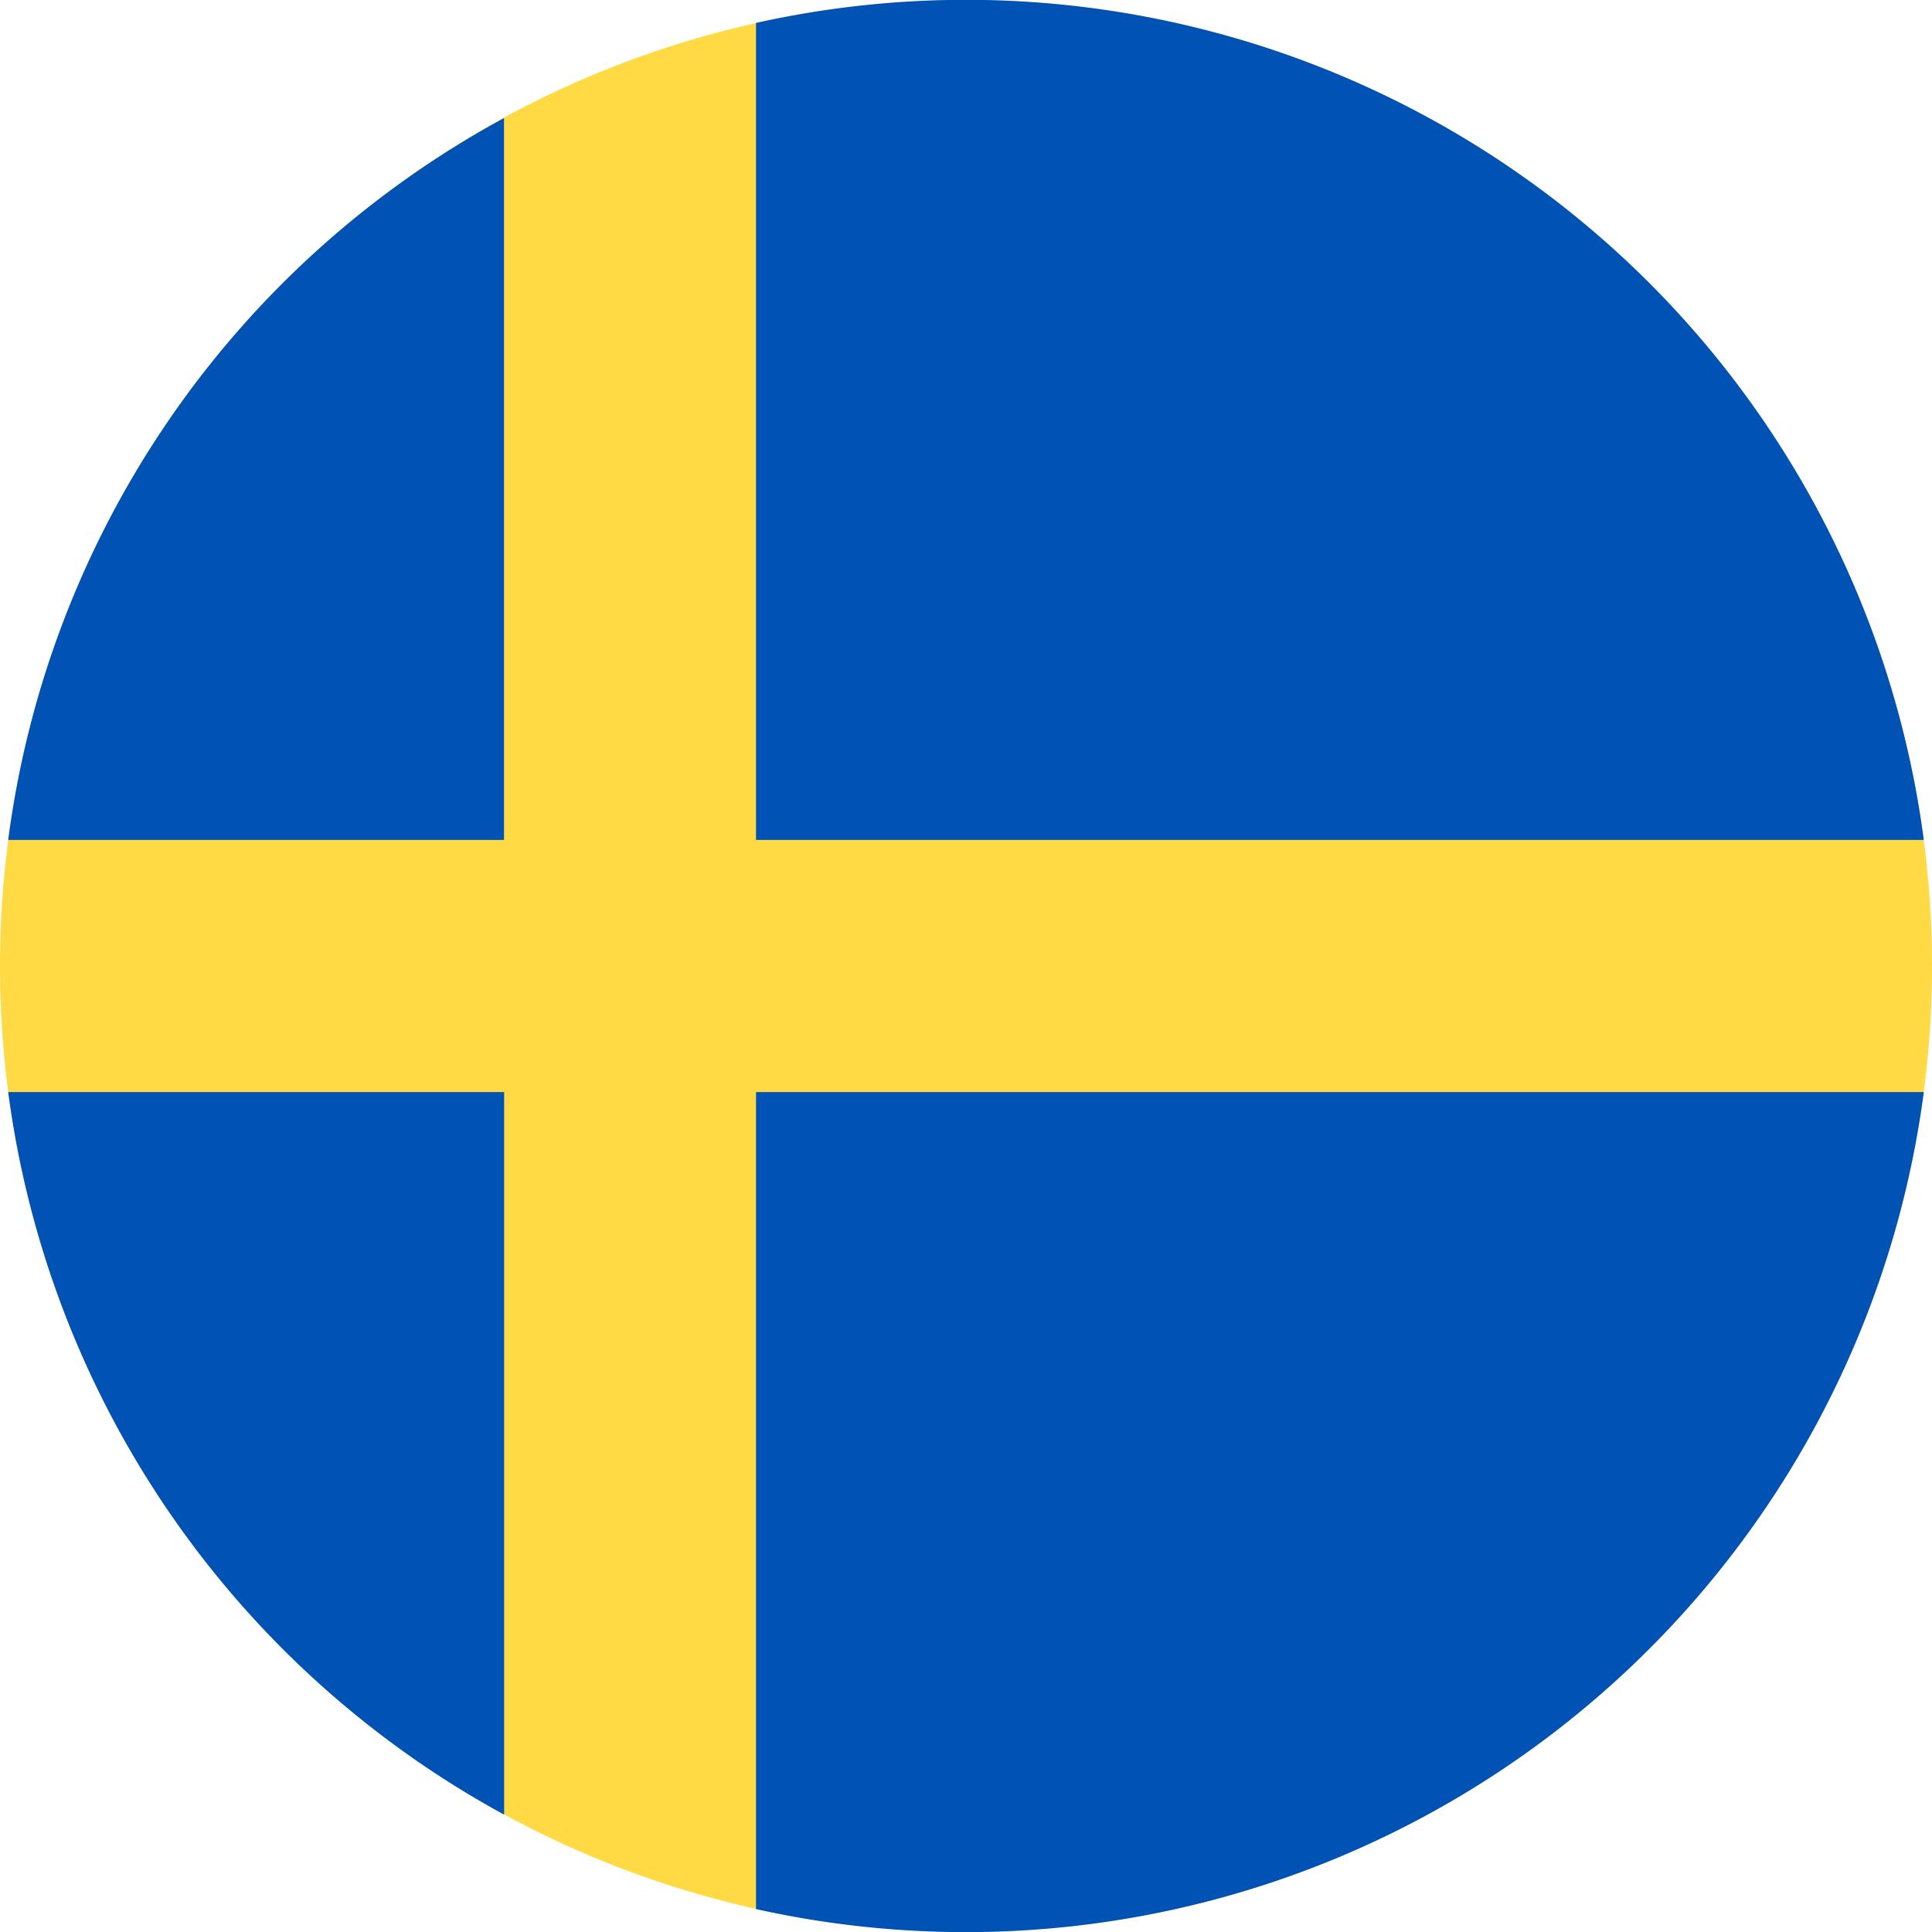 <svg width="16" height="16" fill="none" xmlns="http://www.w3.org/2000/svg"><path d="M8 16A8 8 0 1 0 8 0a8 8 0 0 0 0 16Z" fill="#FFDA44"></path><path fill-rule="evenodd" clip-rule="evenodd" d="M15.932 6.956H6.261V.19a8 8 0 0 1 9.671 6.766ZM4.174.978v5.978H.068A7.975 7.975 0 0 1 4.174.978Zm0 8.066H.068a8.005 8.005 0 0 0 4.107 5.984V9.044Zm2.087 6.766V9.044h9.671a8.002 8.002 0 0 1-9.671 6.766Z" fill="#0052B4"></path></svg>